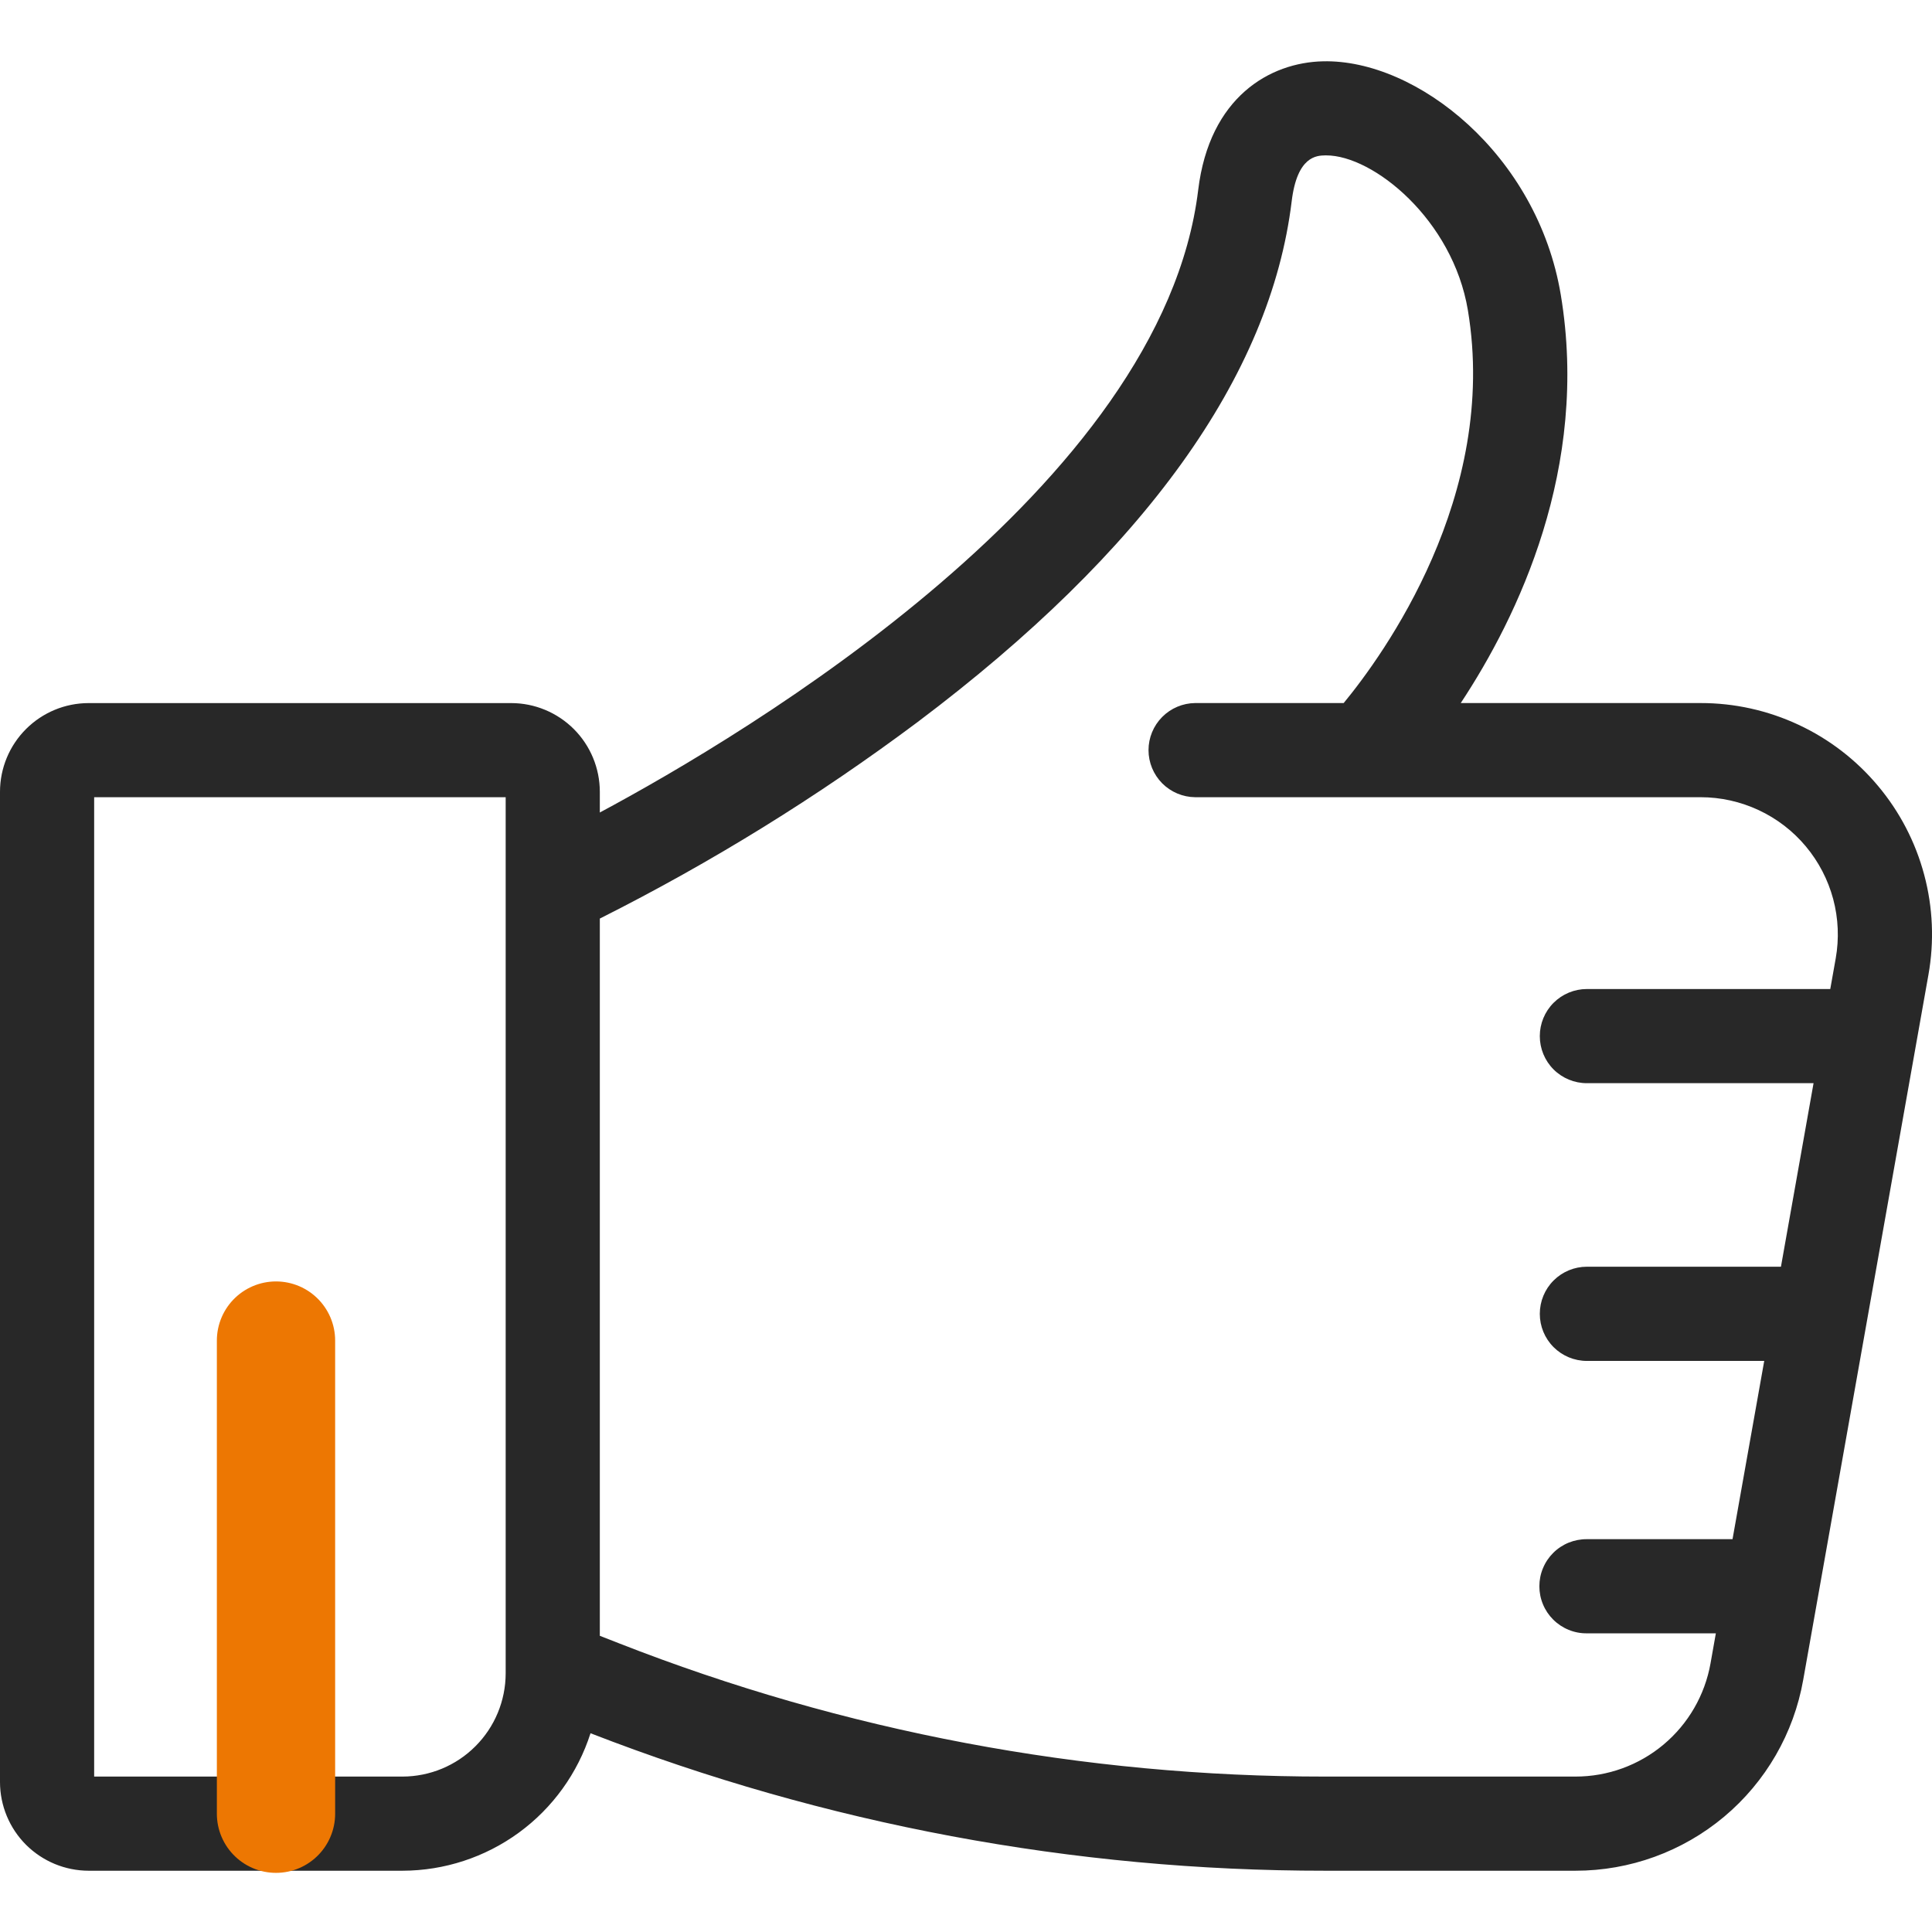 <svg width="49" height="49" viewBox="0 0 49 49" fill="none" xmlns="http://www.w3.org/2000/svg">
<g clip-path="url(#clip0_1271_72)">
<path d="M47.629 19.93C47.079 19.273 46.391 18.743 45.613 18.381C44.836 18.018 43.989 17.83 43.131 17.831H37.048C38.495 15.64 40.316 11.866 39.585 7.476C38.992 3.921 35.931 1.5 33.555 1.555C32.212 1.584 30.675 2.457 30.389 4.818C29.476 12.345 18.926 18.619 15.213 20.607V20.08C15.212 19.484 14.975 18.912 14.554 18.491C14.132 18.07 13.561 17.832 12.965 17.832H2.248C1.652 17.832 1.081 18.069 0.659 18.491C0.238 18.912 0.001 19.483 0 20.079L0 45.198C0.001 45.794 0.238 46.365 0.659 46.787C1.081 47.208 1.652 47.445 2.248 47.446H10.208C11.27 47.444 12.303 47.106 13.161 46.479C14.018 45.853 14.653 44.97 14.977 43.959C20.919 46.268 27.24 47.45 33.615 47.446H39.956C41.335 47.447 42.67 46.962 43.727 46.077C44.784 45.191 45.495 43.961 45.734 42.603L48.909 24.726C49.06 23.881 49.024 23.014 48.802 22.186C48.581 21.357 48.181 20.587 47.629 19.93ZM12.825 42.441C12.824 43.135 12.548 43.8 12.057 44.29C11.567 44.781 10.902 45.057 10.208 45.058H8.17V35.214C8.171 35.056 8.141 34.9 8.082 34.754C8.022 34.608 7.935 34.475 7.824 34.363C7.713 34.251 7.581 34.162 7.435 34.101C7.289 34.041 7.133 34.009 6.976 34.009C6.818 34.009 6.662 34.041 6.516 34.101C6.371 34.162 6.239 34.251 6.128 34.363C6.016 34.475 5.929 34.608 5.869 34.754C5.81 34.9 5.78 35.056 5.782 35.214V45.058H2.388V20.219H12.825V42.441ZM39.956 45.058H33.615C27.483 45.062 21.404 43.915 15.694 41.676L15.213 41.488V23.297C18.042 21.875 20.74 20.207 23.275 18.311C29.031 13.979 32.222 9.536 32.76 5.105C32.899 3.957 33.396 3.946 33.608 3.941H33.637C34.831 3.941 36.846 5.571 37.229 7.868C38.015 12.582 35.074 16.623 34.079 17.831H30.312C29.998 17.834 29.697 17.961 29.475 18.185C29.254 18.408 29.129 18.71 29.129 19.025C29.129 19.34 29.254 19.642 29.475 19.866C29.697 20.089 29.998 20.216 30.312 20.219H43.131C43.64 20.219 44.142 20.331 44.603 20.546C45.064 20.761 45.472 21.074 45.798 21.464C46.125 21.854 46.362 22.31 46.494 22.802C46.625 23.293 46.647 23.807 46.558 24.308L46.42 25.084H40.246C39.93 25.084 39.626 25.21 39.402 25.434C39.178 25.658 39.053 25.962 39.053 26.278C39.053 26.595 39.178 26.899 39.402 27.123C39.626 27.347 39.93 27.472 40.246 27.472H45.996L45.169 32.127H40.246C39.93 32.127 39.626 32.253 39.402 32.477C39.178 32.701 39.053 33.005 39.053 33.322C39.053 33.638 39.178 33.942 39.402 34.166C39.626 34.39 39.93 34.516 40.246 34.516H44.745L43.941 39.037H40.246C40.089 39.036 39.932 39.066 39.786 39.125C39.64 39.184 39.507 39.272 39.395 39.383C39.283 39.494 39.194 39.626 39.134 39.772C39.073 39.917 39.042 40.074 39.042 40.231C39.042 40.389 39.073 40.545 39.134 40.691C39.194 40.836 39.283 40.968 39.395 41.079C39.507 41.19 39.64 41.278 39.786 41.337C39.932 41.397 40.089 41.427 40.246 41.425H43.518L43.383 42.186C43.24 42.991 42.819 43.72 42.192 44.246C41.566 44.771 40.774 45.059 39.956 45.058Z" fill="#282828"/>
<path d="M7 34V46" stroke="#ED7702" stroke-width="3" stroke-linecap="round"/>
</g>
<defs>
<clipPath id="clip0_1271_72">
<rect width="49" height="49" fill="white"/>
</clipPath>
</defs>
</svg>
